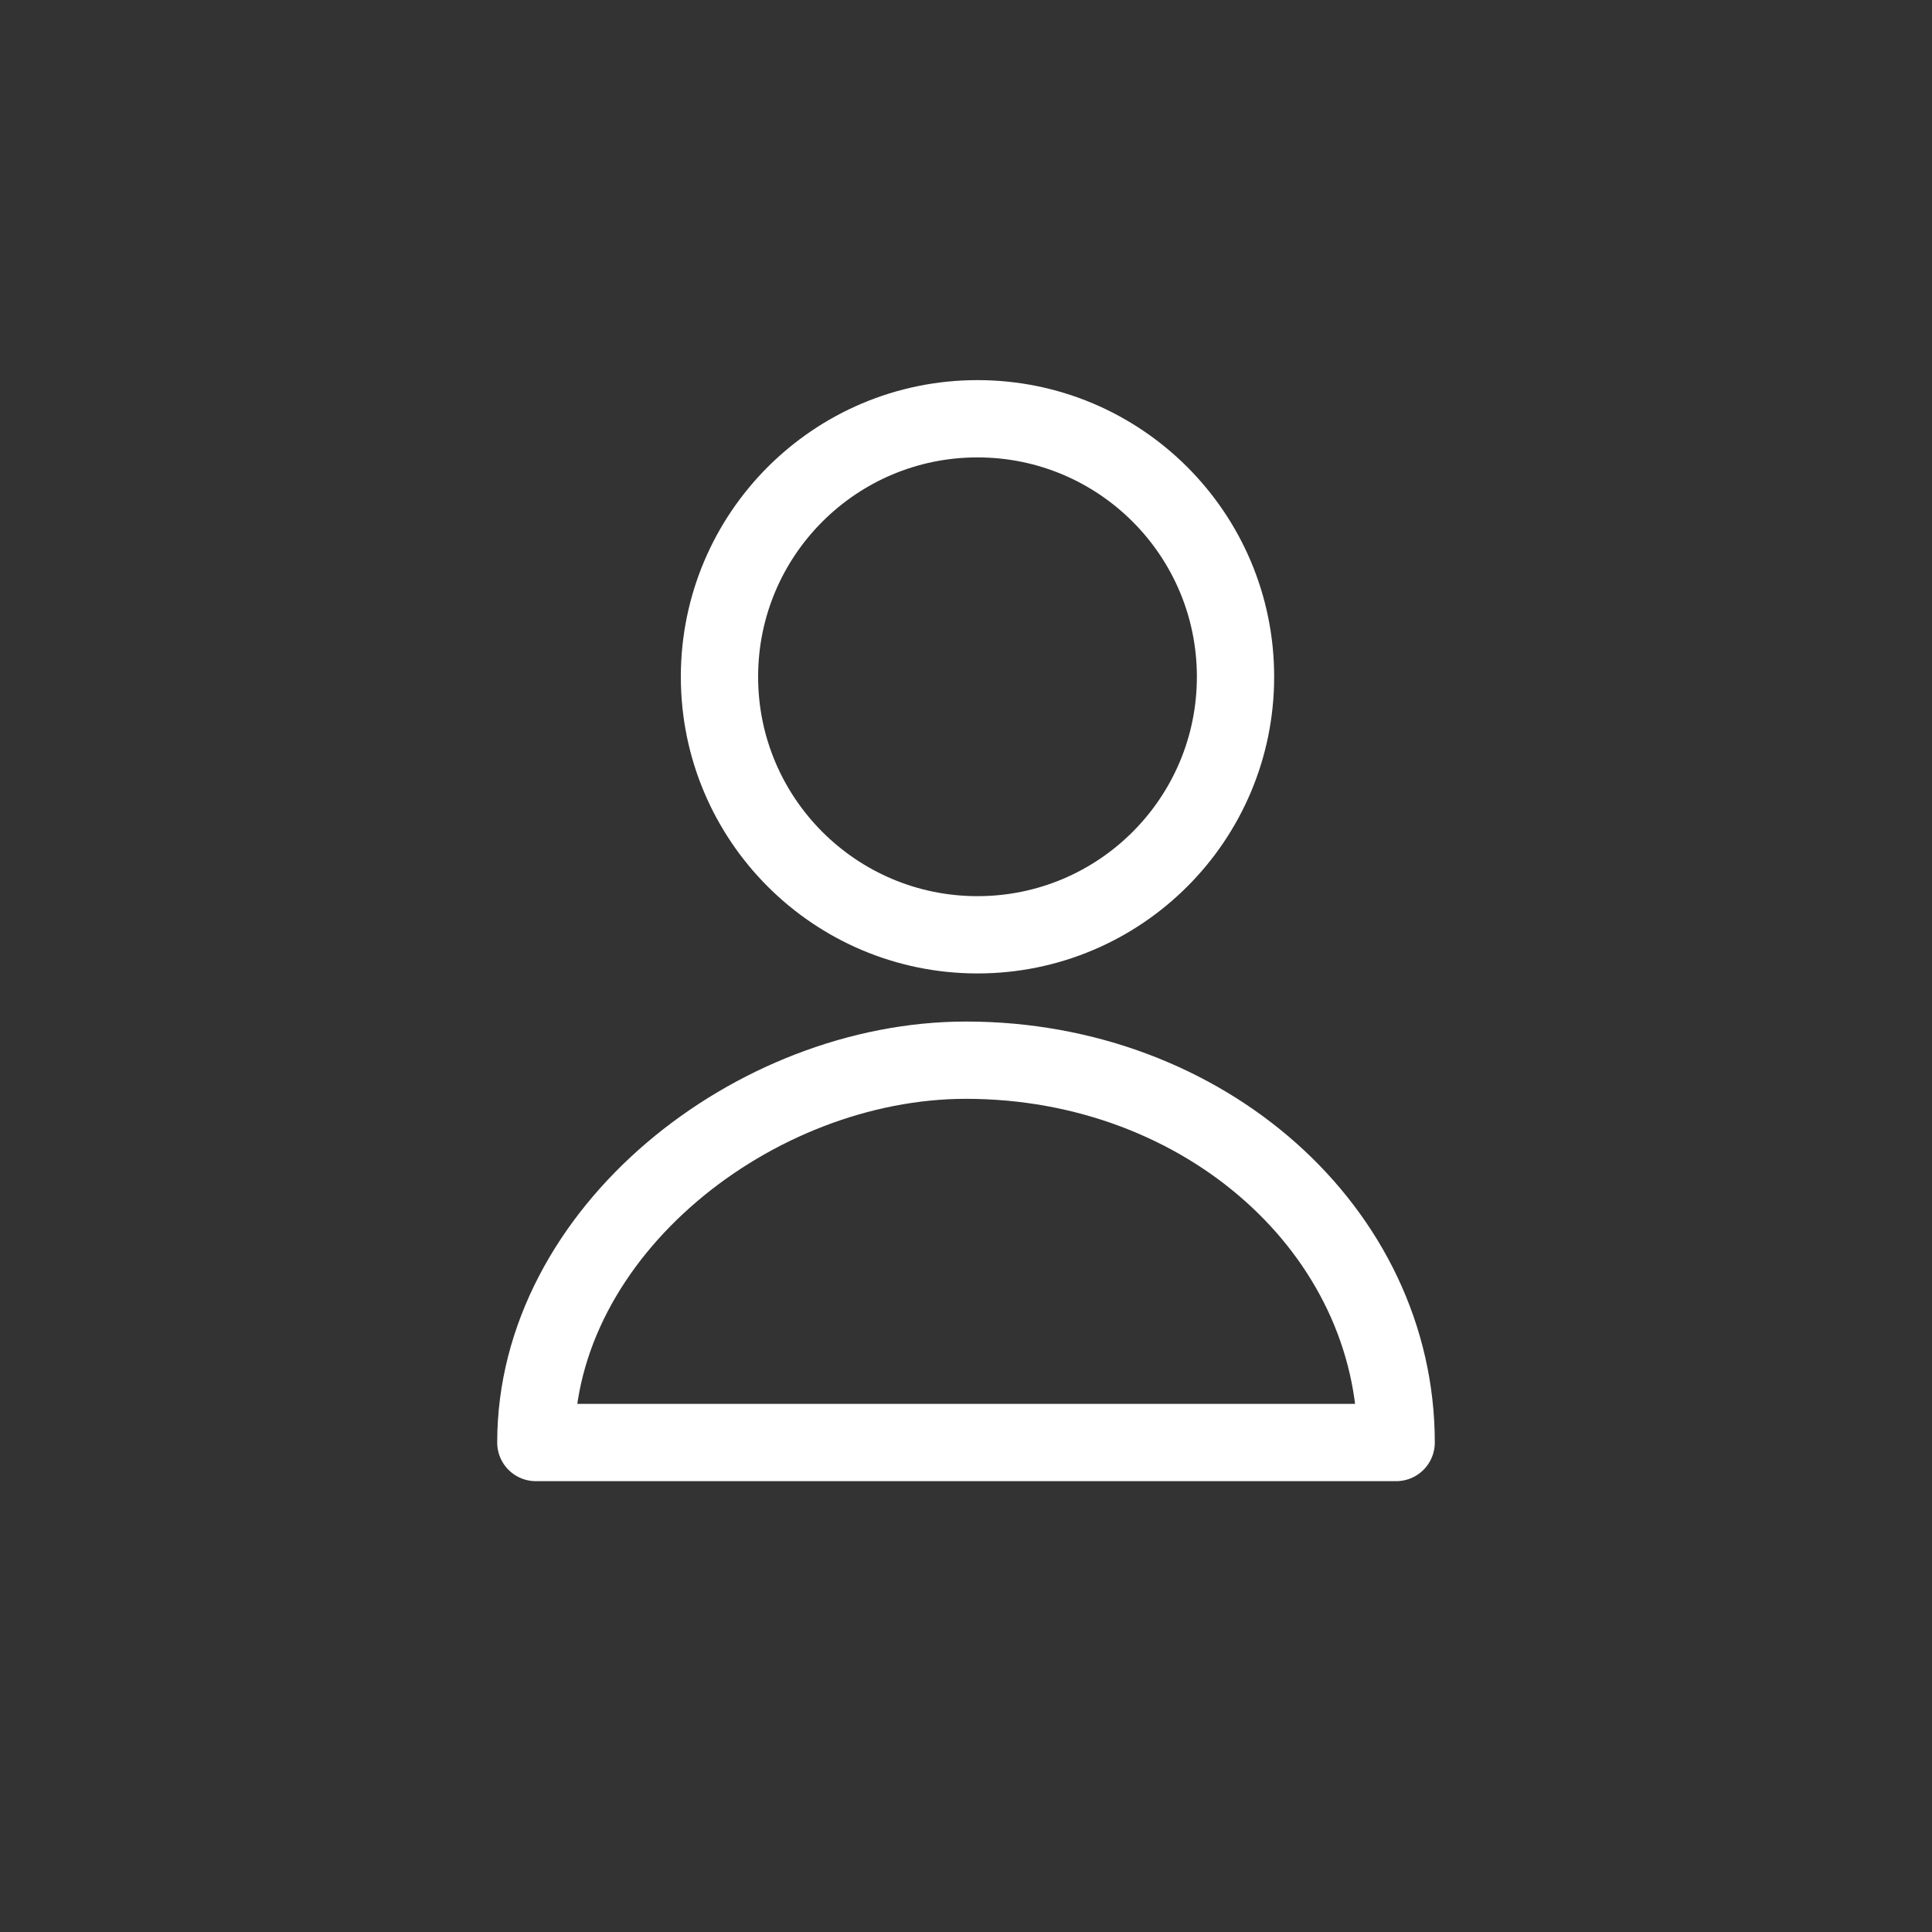 <?xml version="1.0" encoding="UTF-8"?>
<svg id="Layer_2" data-name="Layer 2" xmlns="http://www.w3.org/2000/svg" viewBox="0 0 200 200">
  <rect x="0" y="0" width="200" height="200" fill="#333333" stroke="none"/>
  <defs>
    <style>
      .cls-1 {
        fill: none;
        stroke: #fff;
        stroke-linecap: round;
        stroke-linejoin: round;
        stroke-width: 8px;
      }
    </style>
  </defs>
  <path class="cls-1" d="M55.47,149.33c0-21.86,22.67-39.58,44.53-39.58,24.74,0,44.53,17.72,44.53,39.58H55.47Z"/>
  <circle class="cls-1" cx="101.19" cy="70.06" r="26.71"/>
</svg>